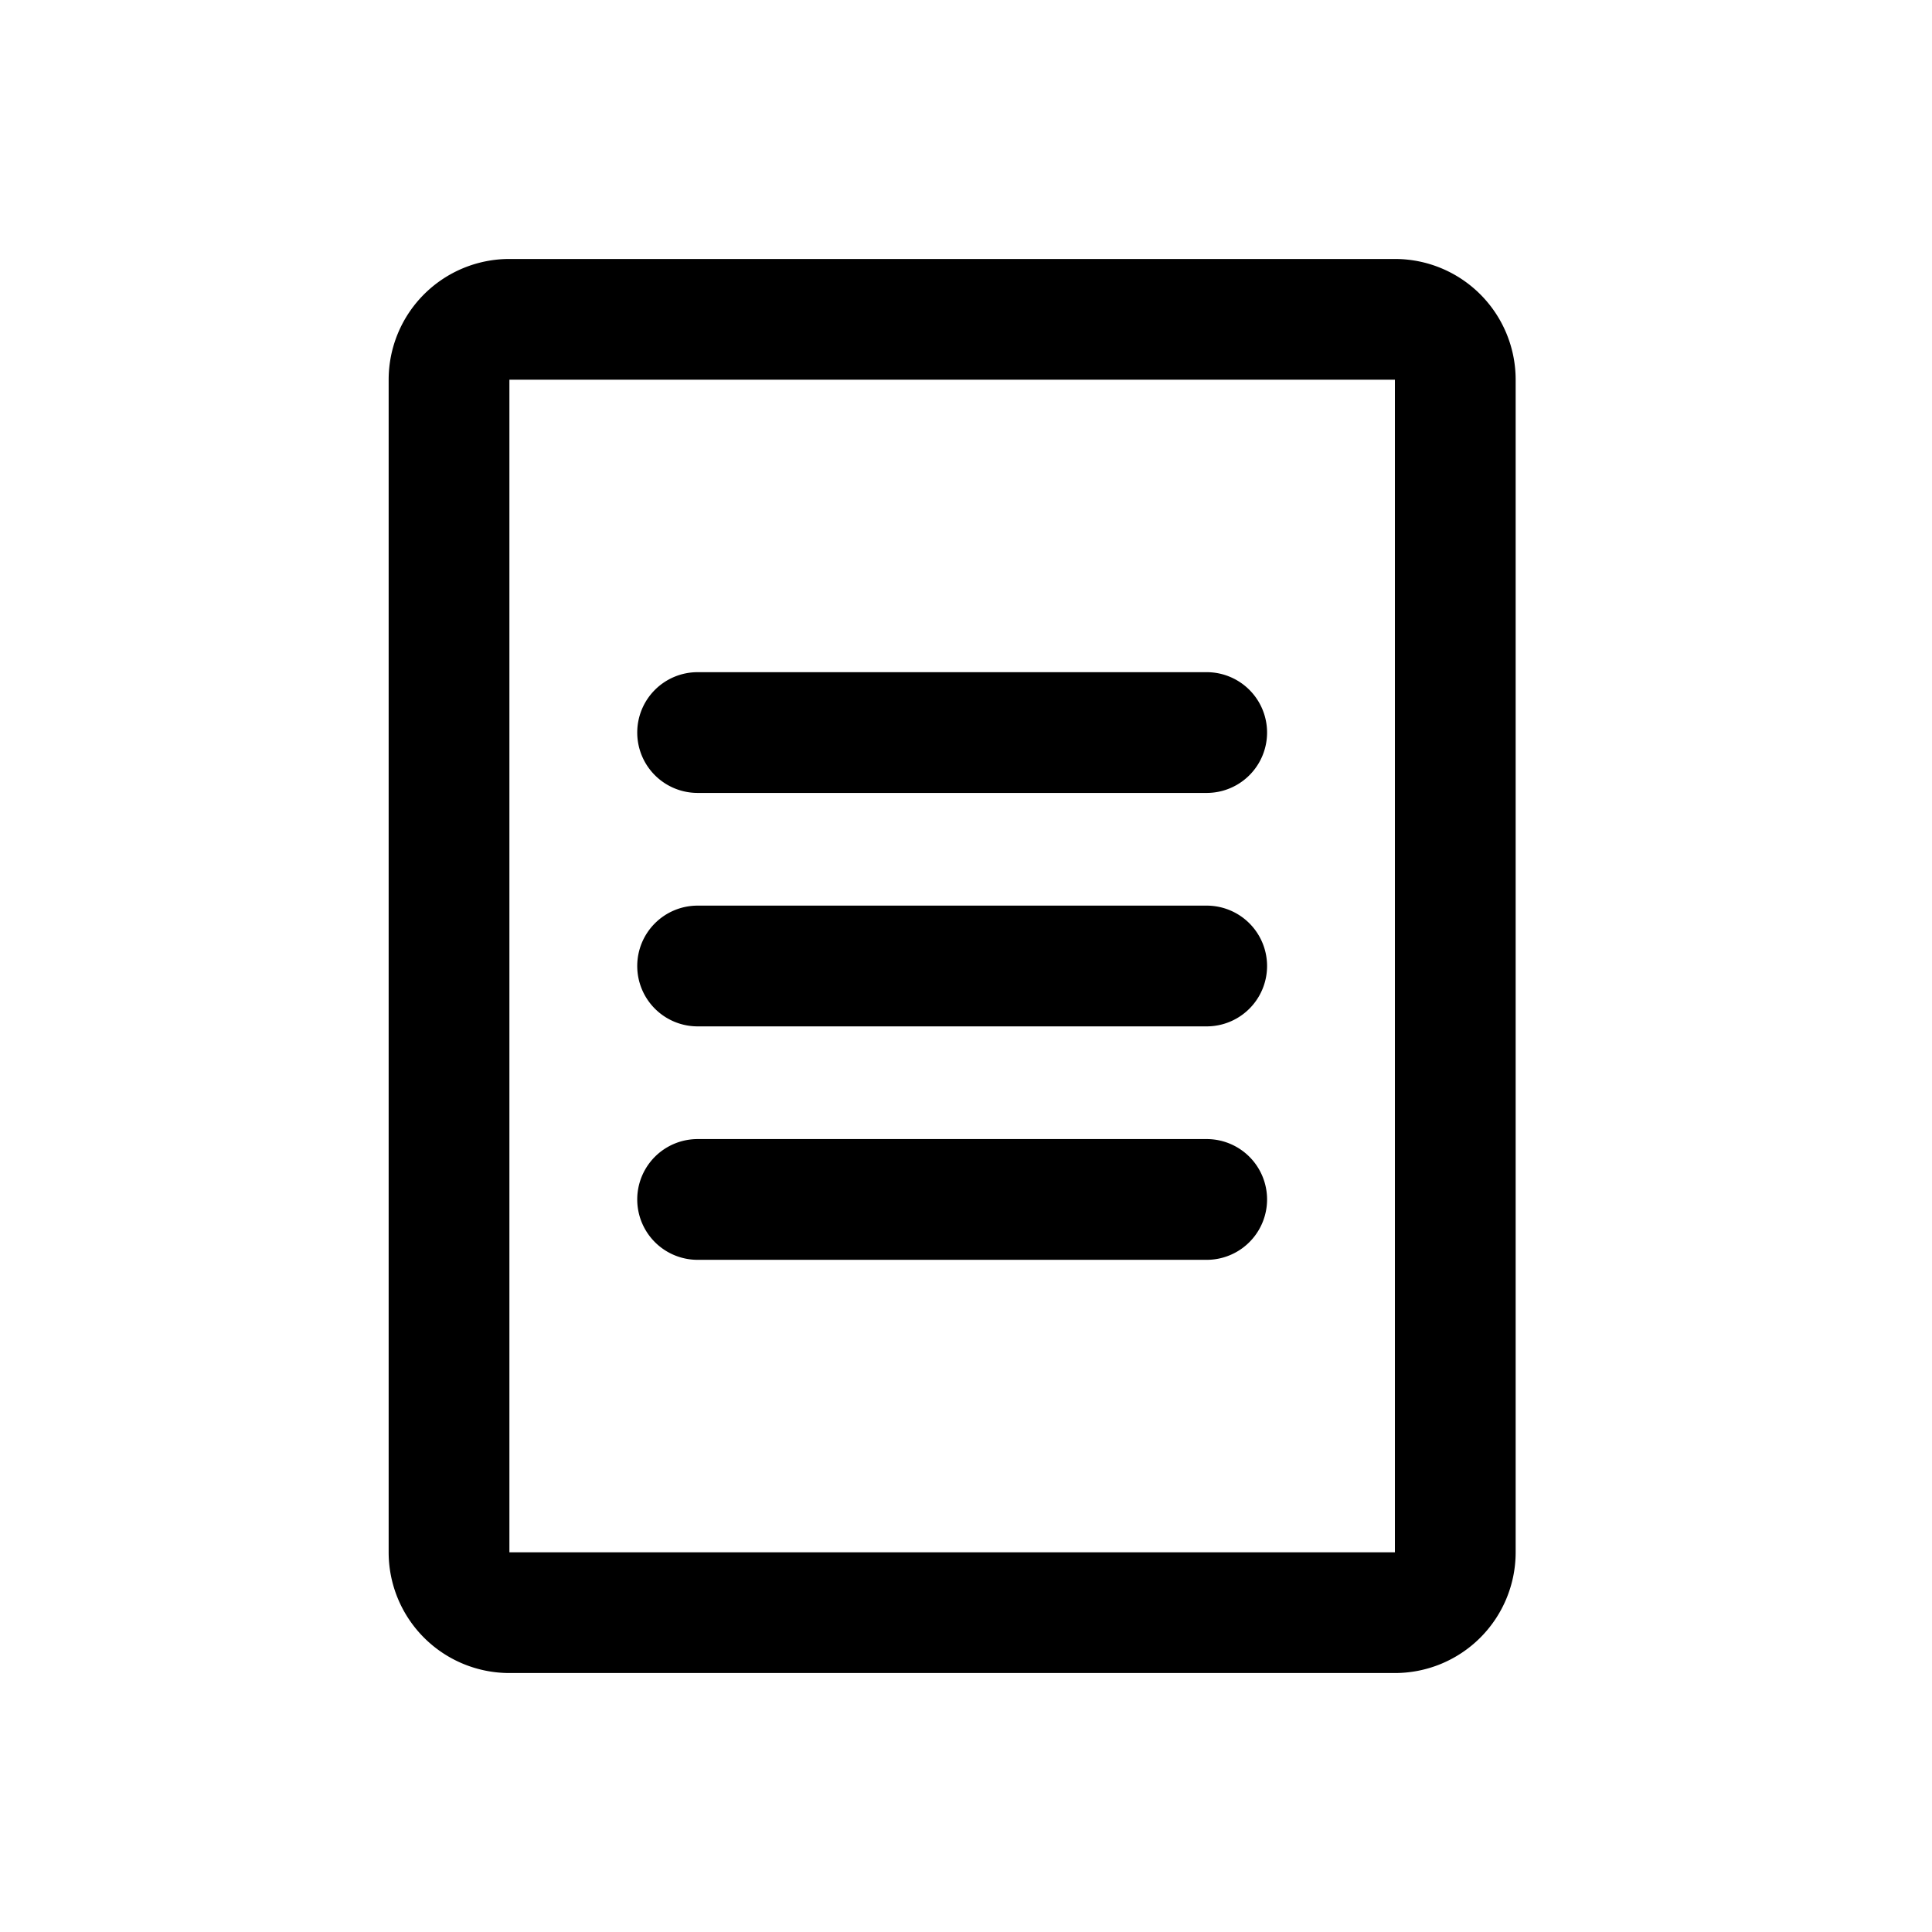 <svg xmlns="http://www.w3.org/2000/svg" fill="currentColor" viewBox="0 0 24 24">
  <path d="M7.916 9.1a.75.75 0 0 1 .75-.75h6.324a.75.75 0 0 1 0 1.5H8.666a.75.75 0 0 1-.75-.75Zm0 2.9a.75.75 0 0 1 .75-.75h6.324a.75.75 0 0 1 0 1.5H8.666a.75.75 0 0 1-.75-.75Zm.75 2.15a.75.75 0 0 0 0 1.5h6.324a.75.75 0 0 0 0-1.5H8.666Z"/>
  <path fill-rule="evenodd" d="M4.828 4.717a1.5 1.5 0 0 1 1.5-1.5h11a1.5 1.5 0 0 1 1.5 1.5v14.566a1.5 1.5 0 0 1-1.5 1.5h-11a1.5 1.5 0 0 1-1.5-1.5V4.717Zm1.5 0v14.566h11V4.717h-11Z" clip-rule="evenodd"/>
</svg>
